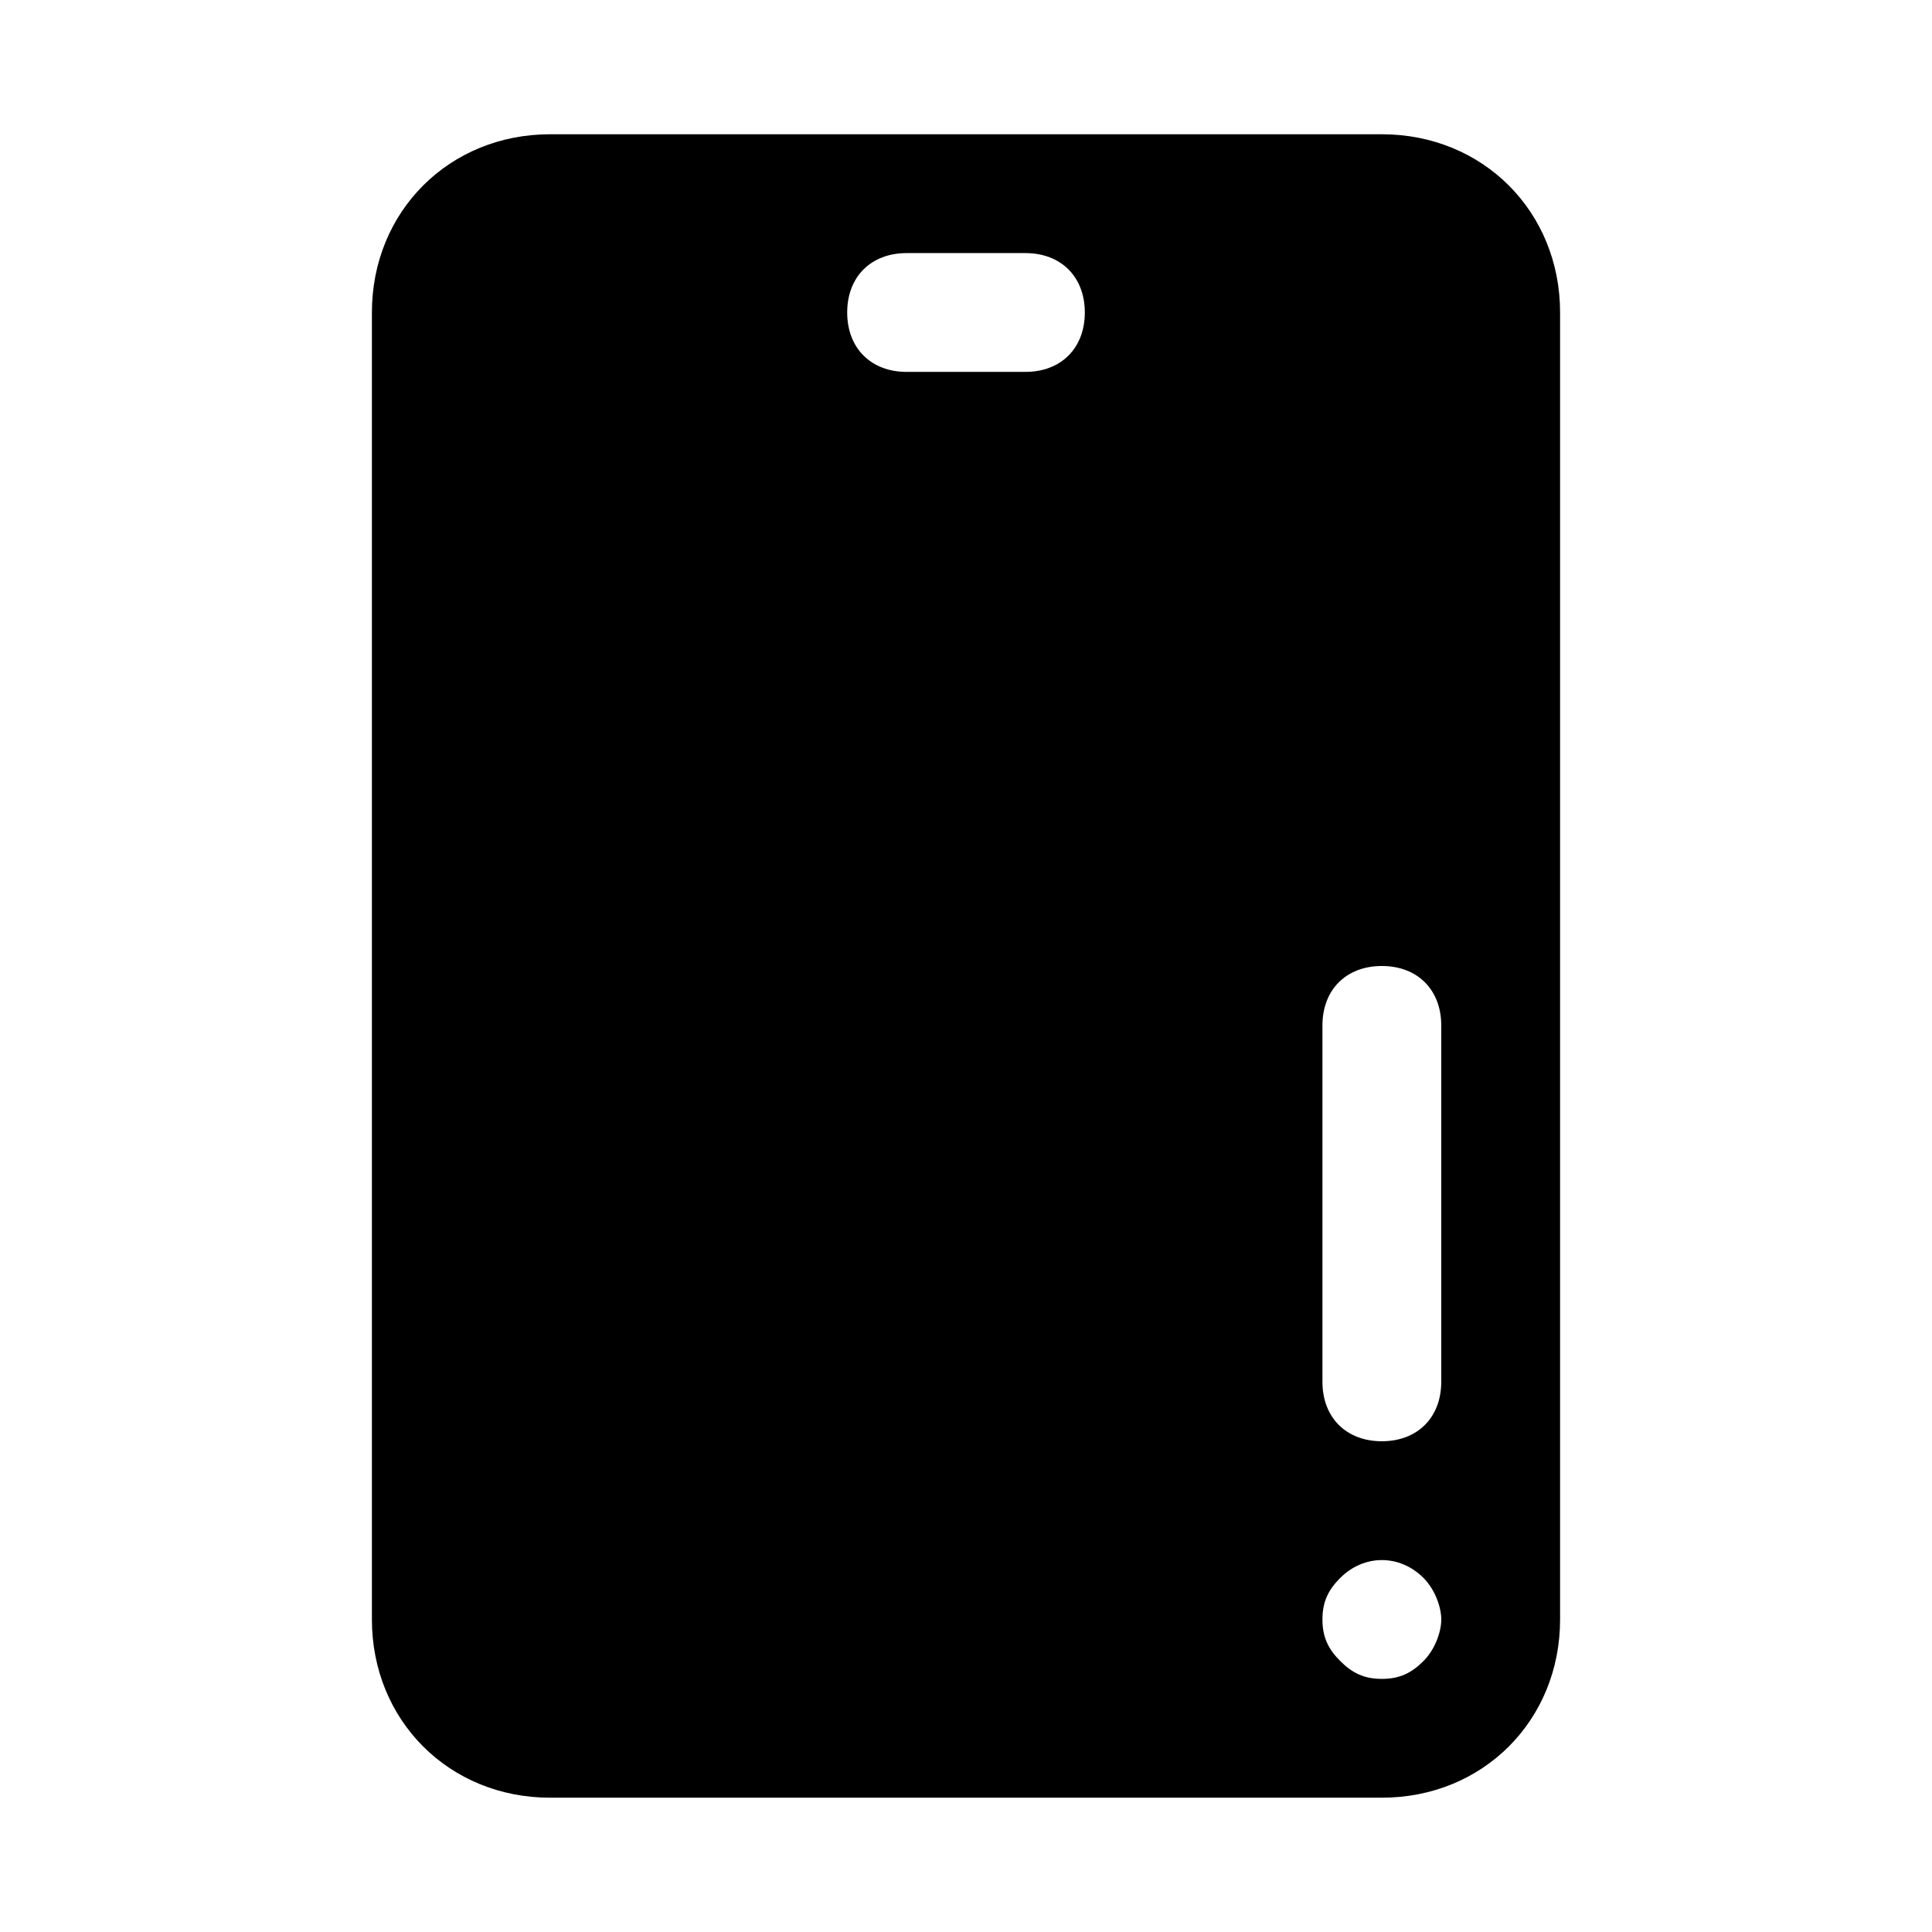 <?xml version="1.0" encoding="UTF-8"?>
<!-- Uploaded to: SVG Repo, www.svgrepo.com, Generator: SVG Repo Mixer Tools -->
<svg fill="#000000" width="800px" height="800px" version="1.1" viewBox="144 144 512 512" xmlns="http://www.w3.org/2000/svg">
 <path d="m242.56 415.74v157.44c0 26.766 20.469 47.23 47.23 47.23h220.42c26.766 0 47.23-20.469 47.23-47.23v-346.37c0-26.766-20.469-47.23-47.23-47.23h-220.42c-26.766 0-47.23 20.469-47.23 47.23zm251.9 0c0-9.445 6.297-15.742 15.742-15.742s15.742 6.297 15.742 15.742v94.465c0 9.445-6.297 15.742-15.742 15.742s-15.742-6.297-15.742-15.742zm4.727 146.42c6.297-6.297 15.742-6.297 22.043 0 3.148 3.148 4.723 7.871 4.723 11.02 0 3.148-1.574 7.871-4.723 11.02-3.152 3.148-6.301 4.723-11.023 4.723-4.723 0-7.871-1.574-11.02-4.723s-4.727-6.297-4.727-11.02 1.578-7.871 4.727-11.02zm-114.93-351.09h31.488c9.445 0 15.742 6.297 15.742 15.742s-6.297 15.742-15.742 15.742h-31.488c-9.445 0-15.742-6.297-15.742-15.742s6.297-15.742 15.742-15.742z"/>
</svg>
